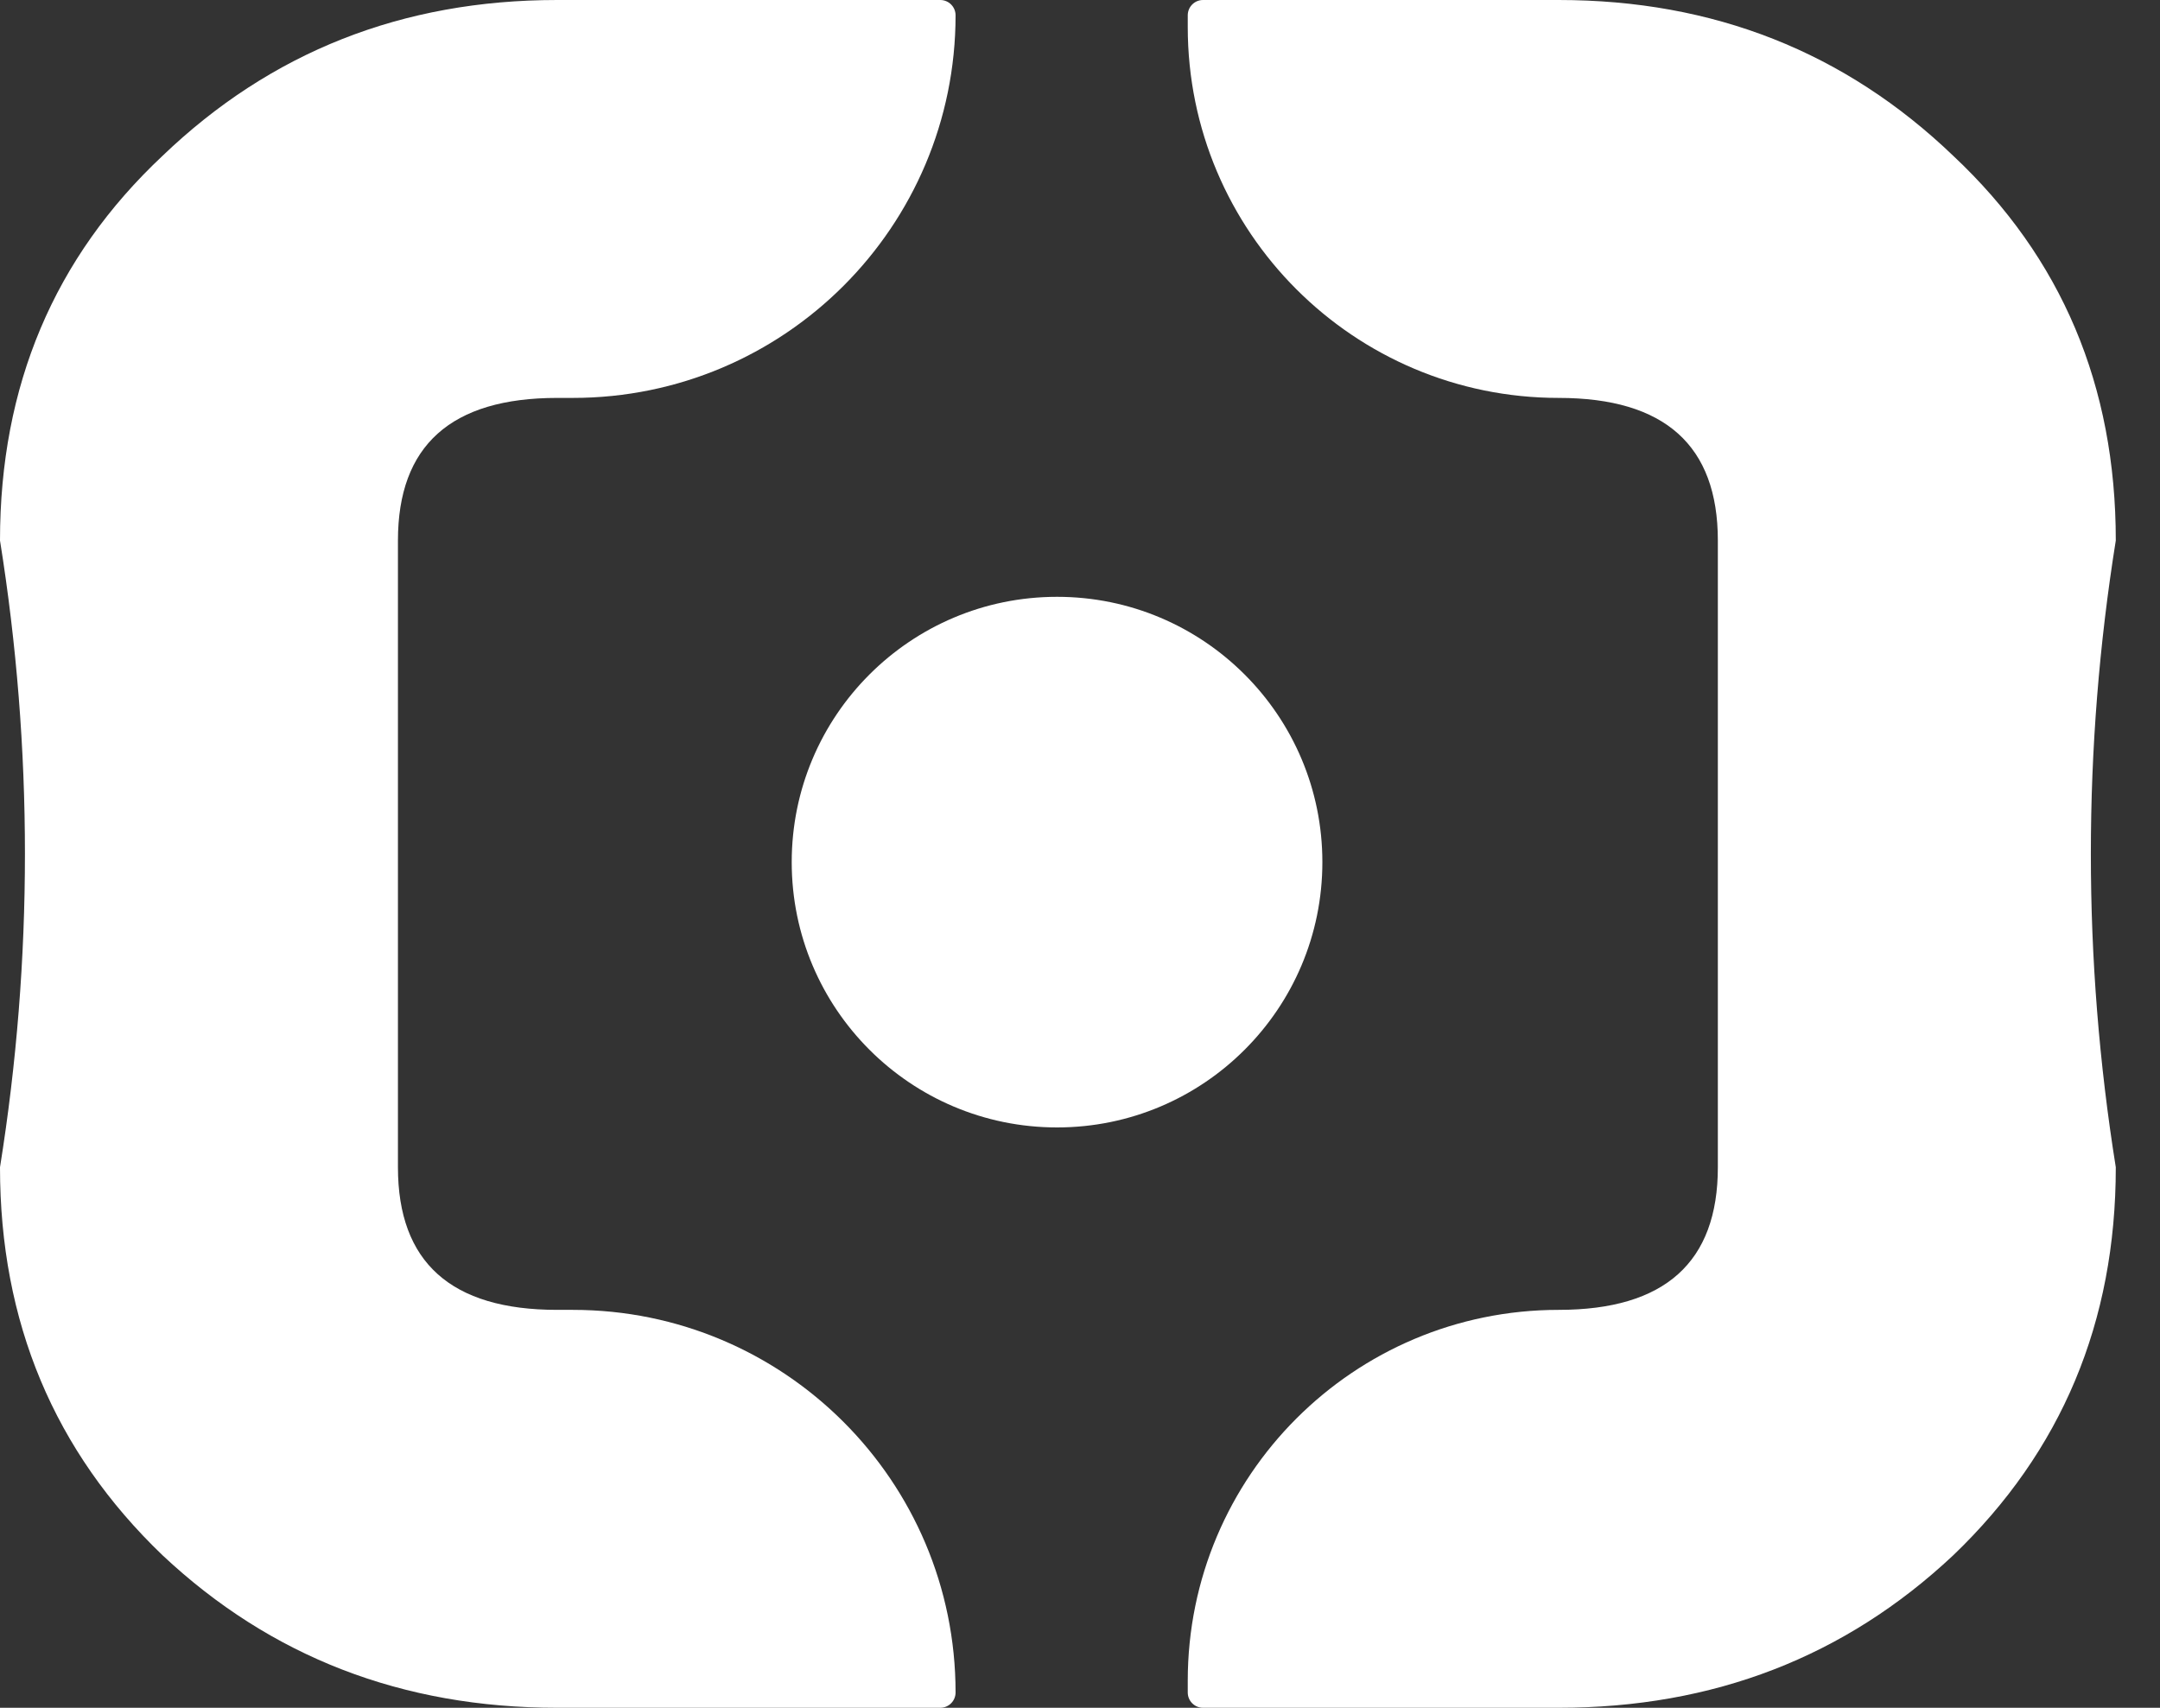 <?xml version="1.0" encoding="UTF-8"?> <svg xmlns="http://www.w3.org/2000/svg" width="43" height="34" viewBox="0 0 43 34" fill="none"><rect x="0" y="0" width="43" height="34" fill="#333333" stroke="none"/> <path d="M11.091 0H18.718C18.887 0 19.023 0.136 19.023 0.305V0.305C19.023 4.512 15.613 7.922 11.405 7.922H11.091C8.979 7.922 7.922 8.869 7.922 10.761V23.239C7.922 25.131 8.979 26.078 11.091 26.078H11.405C15.613 26.078 19.023 29.488 19.023 33.695V33.695C19.023 33.864 18.887 34 18.718 34H11.091C8.01 34 5.392 32.988 3.235 30.963C1.078 28.895 0 26.32 0 23.239V23.239C0.662 19.106 0.662 14.894 0 10.761V10.761C0 7.68 1.078 5.128 3.235 3.103C5.392 1.034 8.01 0 11.091 0Z" fill="white"></path> <path d="M23.645 33.695C23.645 33.864 23.781 34 23.949 34H31.029C34.11 34 36.729 32.988 38.885 30.963C41.042 28.895 42.12 26.32 42.12 23.239V23.239C41.458 19.106 41.458 14.894 42.12 10.761V10.761C42.12 7.68 41.042 5.128 38.885 3.103C36.729 1.034 34.11 0 31.029 0H23.949C23.781 0 23.645 0.136 23.645 0.305V0.538C23.645 4.616 26.951 7.922 31.029 7.922V7.922C33.142 7.922 34.198 8.869 34.198 10.761V23.239C34.198 25.131 33.142 26.078 31.029 26.078V26.078C26.951 26.078 23.645 29.384 23.645 33.462V33.695Z" fill="white"></path> <circle cx="21.043" cy="17.164" r="5.282" fill="white"></circle> </svg> 